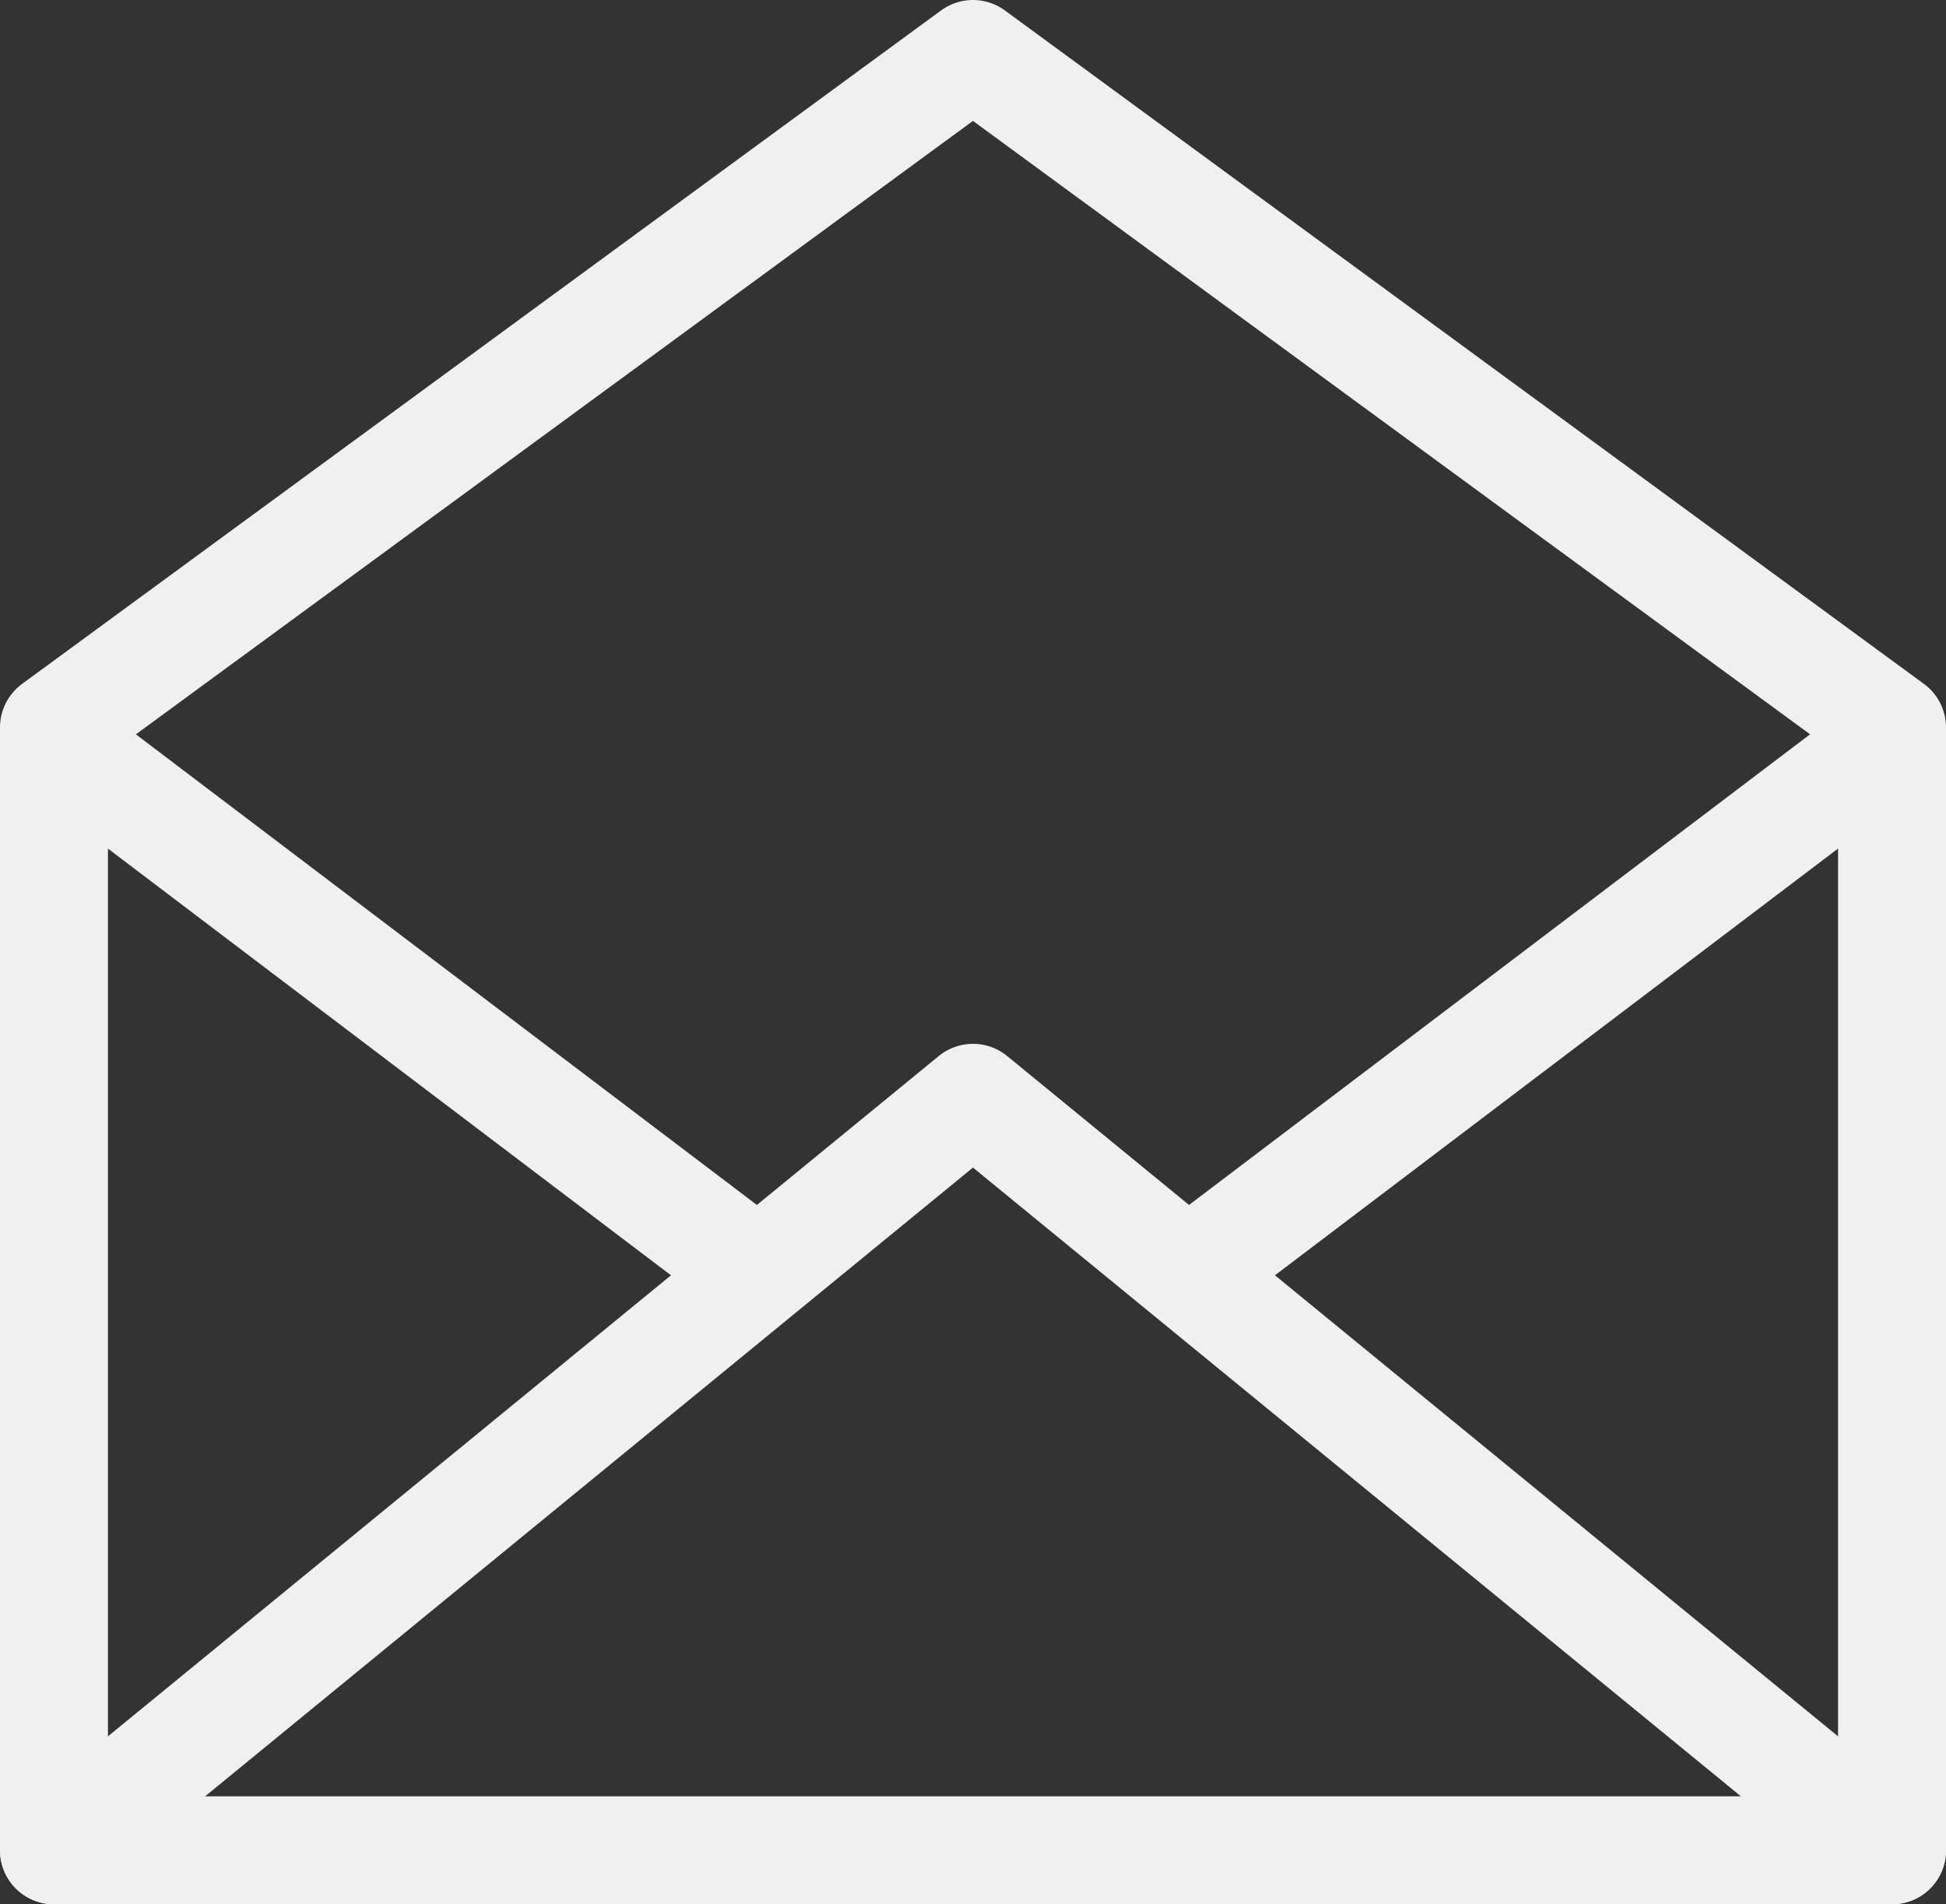 <!-- Generator: Adobe Illustrator 20.1.0, SVG Export Plug-In  -->
<svg version="1.1"
	 xmlns="http://www.w3.org/2000/svg" xmlns:xlink="http://www.w3.org/1999/xlink" xmlns:a="http://ns.adobe.com/AdobeSVGViewerExtensions/3.0/"
	 x="0px" y="0px" width="25.957px" height="25.4px" viewBox="0 0 25.957 25.4" style="enable-background:new 0 0 25.957 25.4;"
	 xml:space="preserve">
<rect x="0" y="0" width="25.957" height="25.4" fill="#333333" stroke="none"/>
<style type="text/css">
	.st0{fill:none;stroke:#F0F0F0;stroke-width:1.44;stroke-linecap:round;stroke-linejoin:round;stroke-miterlimit:22.926;}
</style>
<defs>
</defs>
<polygon class="st0" points="0.72,24.68 25.237,24.68 25.237,9.703 12.978,0.72 0.72,9.703 0.72,24.68 "/>
<polyline class="st0" points="25.237,24.68 12.978,14.643 0.72,24.68 "/>
<line class="st0" x1="0.977" y1="10.065" x2="9.896" y2="16.824"/>
<line class="st0" x1="24.979" y1="10.065" x2="16.06" y2="16.824"/>
</svg>